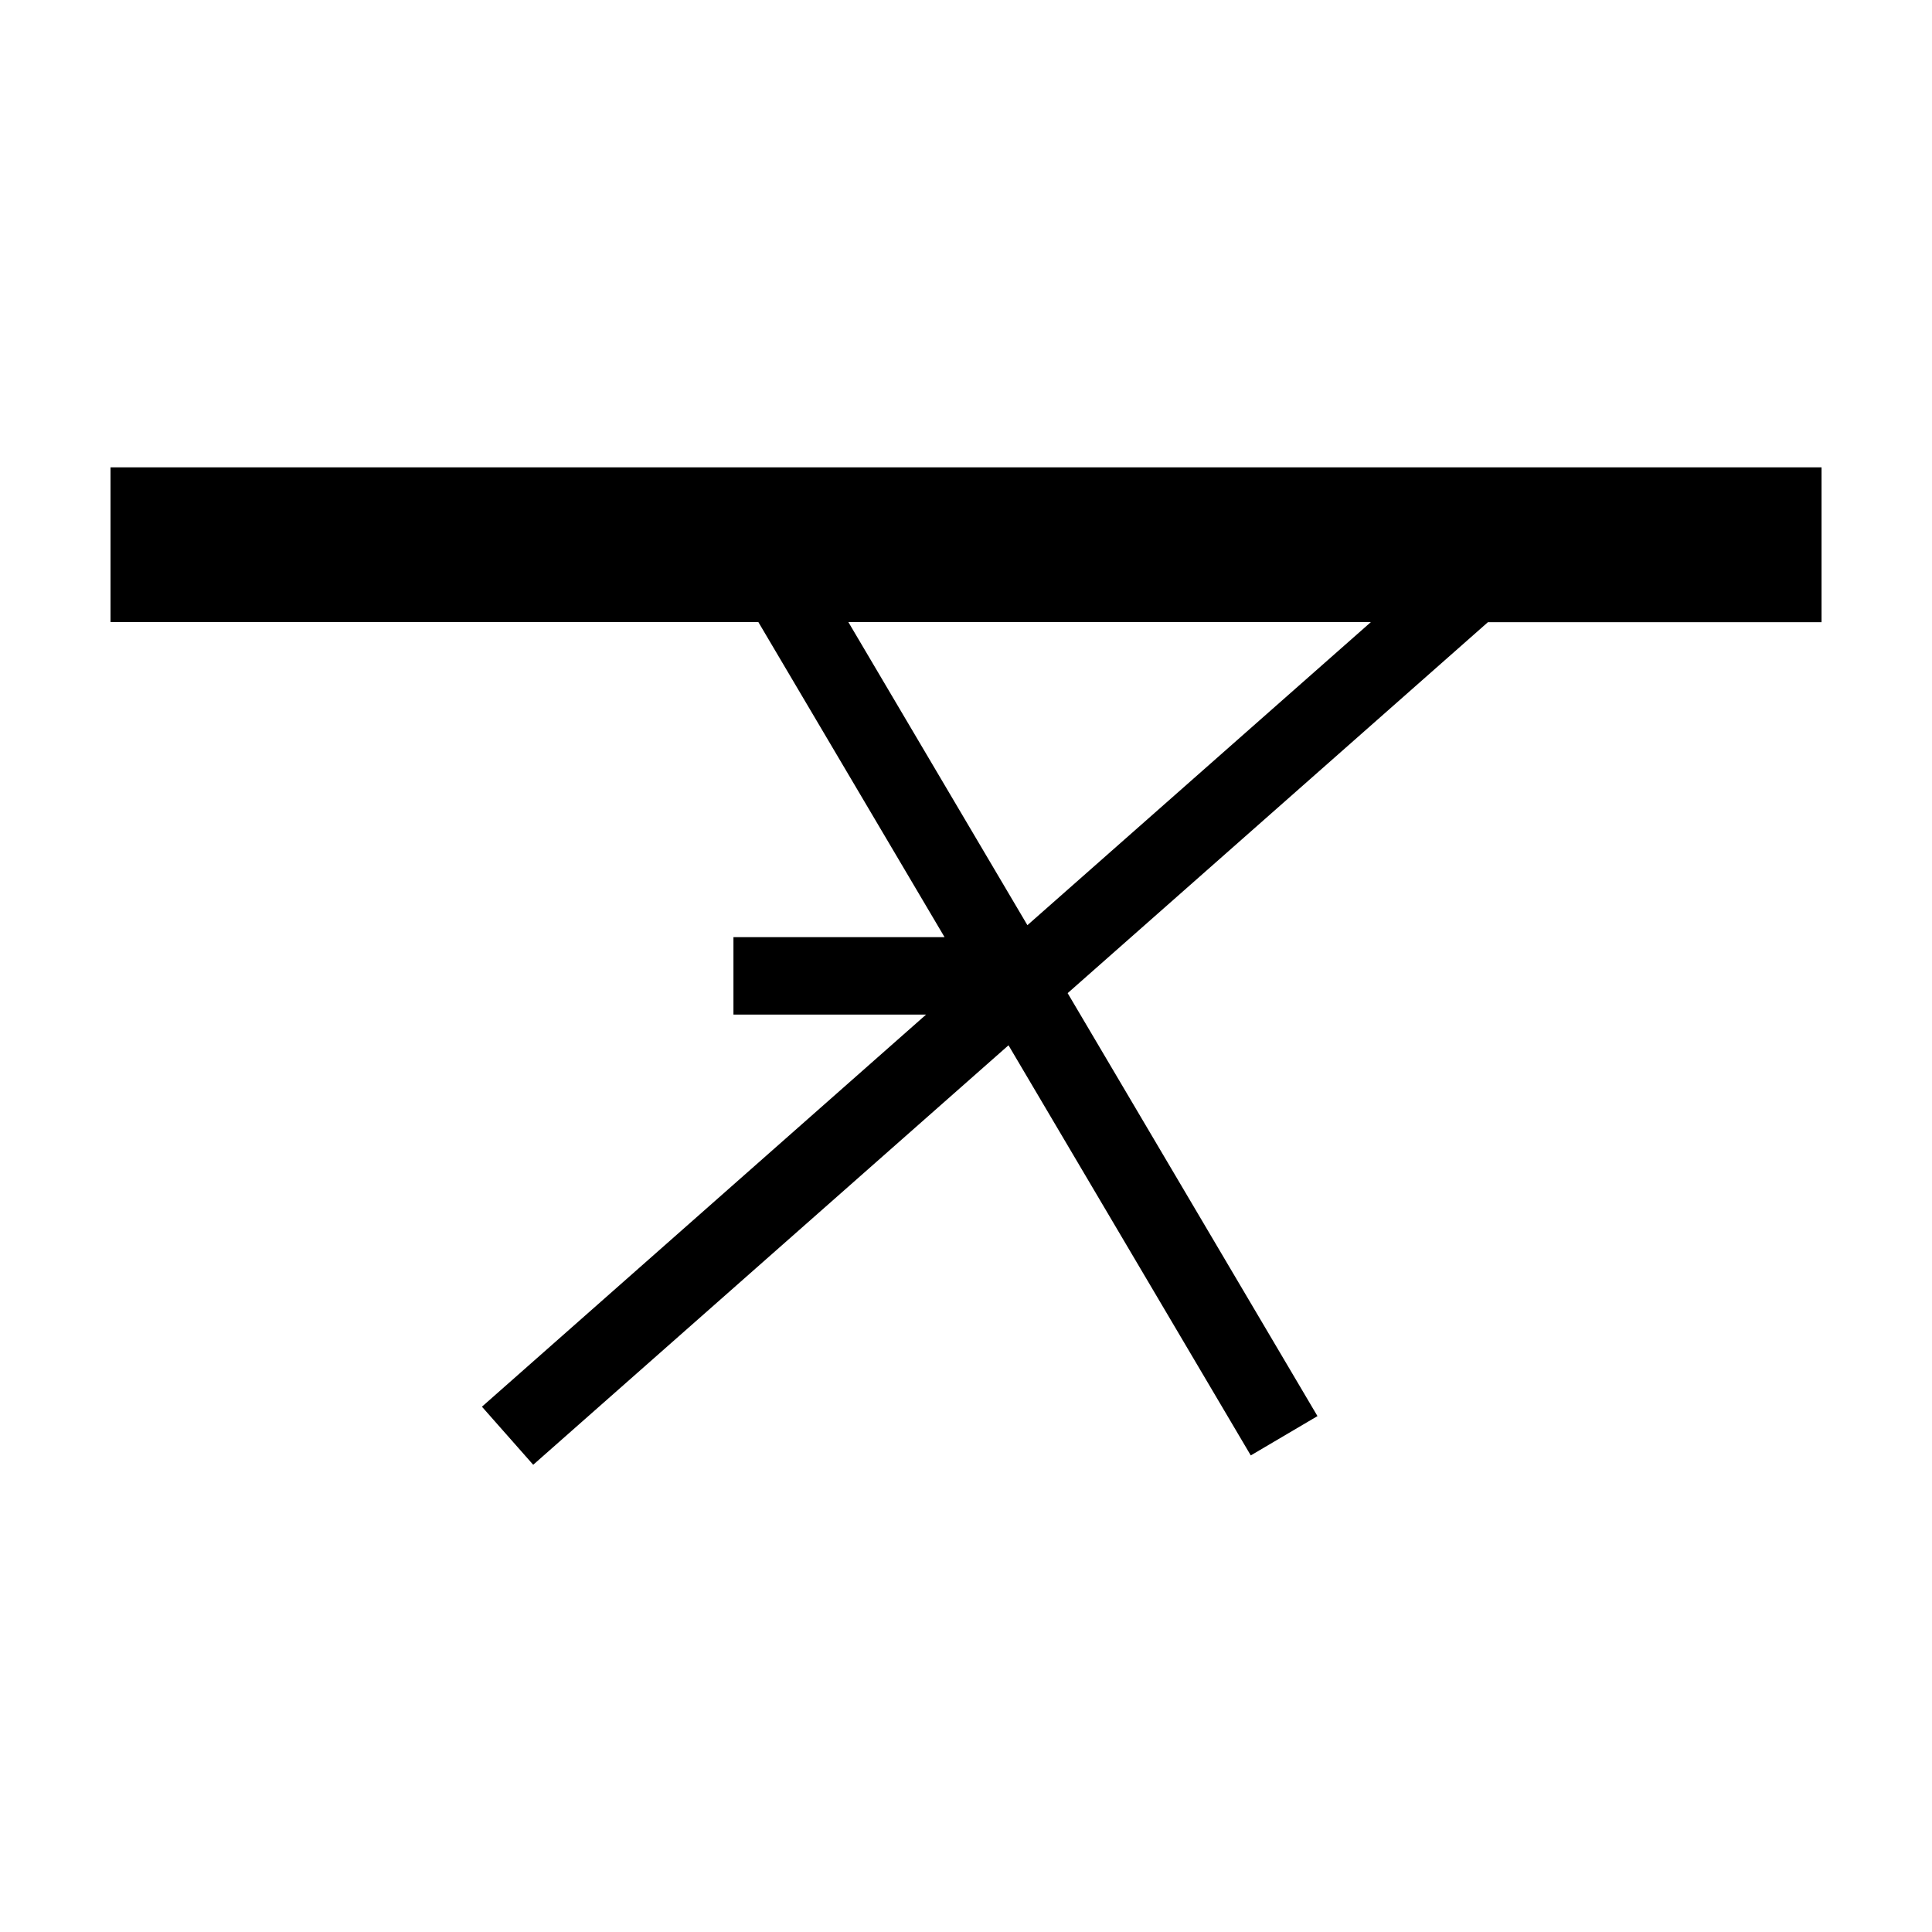 <?xml version="1.0" encoding="UTF-8"?>
<!-- Uploaded to: ICON Repo, www.iconrepo.com, Generator: ICON Repo Mixer Tools -->
<svg fill="#000000" width="800px" height="800px" version="1.1" viewBox="144 144 512 512" xmlns="http://www.w3.org/2000/svg">
 <path d="m173.29 267.83v41.039h171.69l49.336 83.48h-55.945v20.52h51.059l-117.71 103.92 13.586 15.391 125.96-111.17 64.203 108.69 17.676-10.418-66.207-112.09 111.38-98.309h88.41v-41.039h-453.43zm195.54 41.039h138.46l-91.016 80.312z" fill-rule="evenodd"/>
</svg>